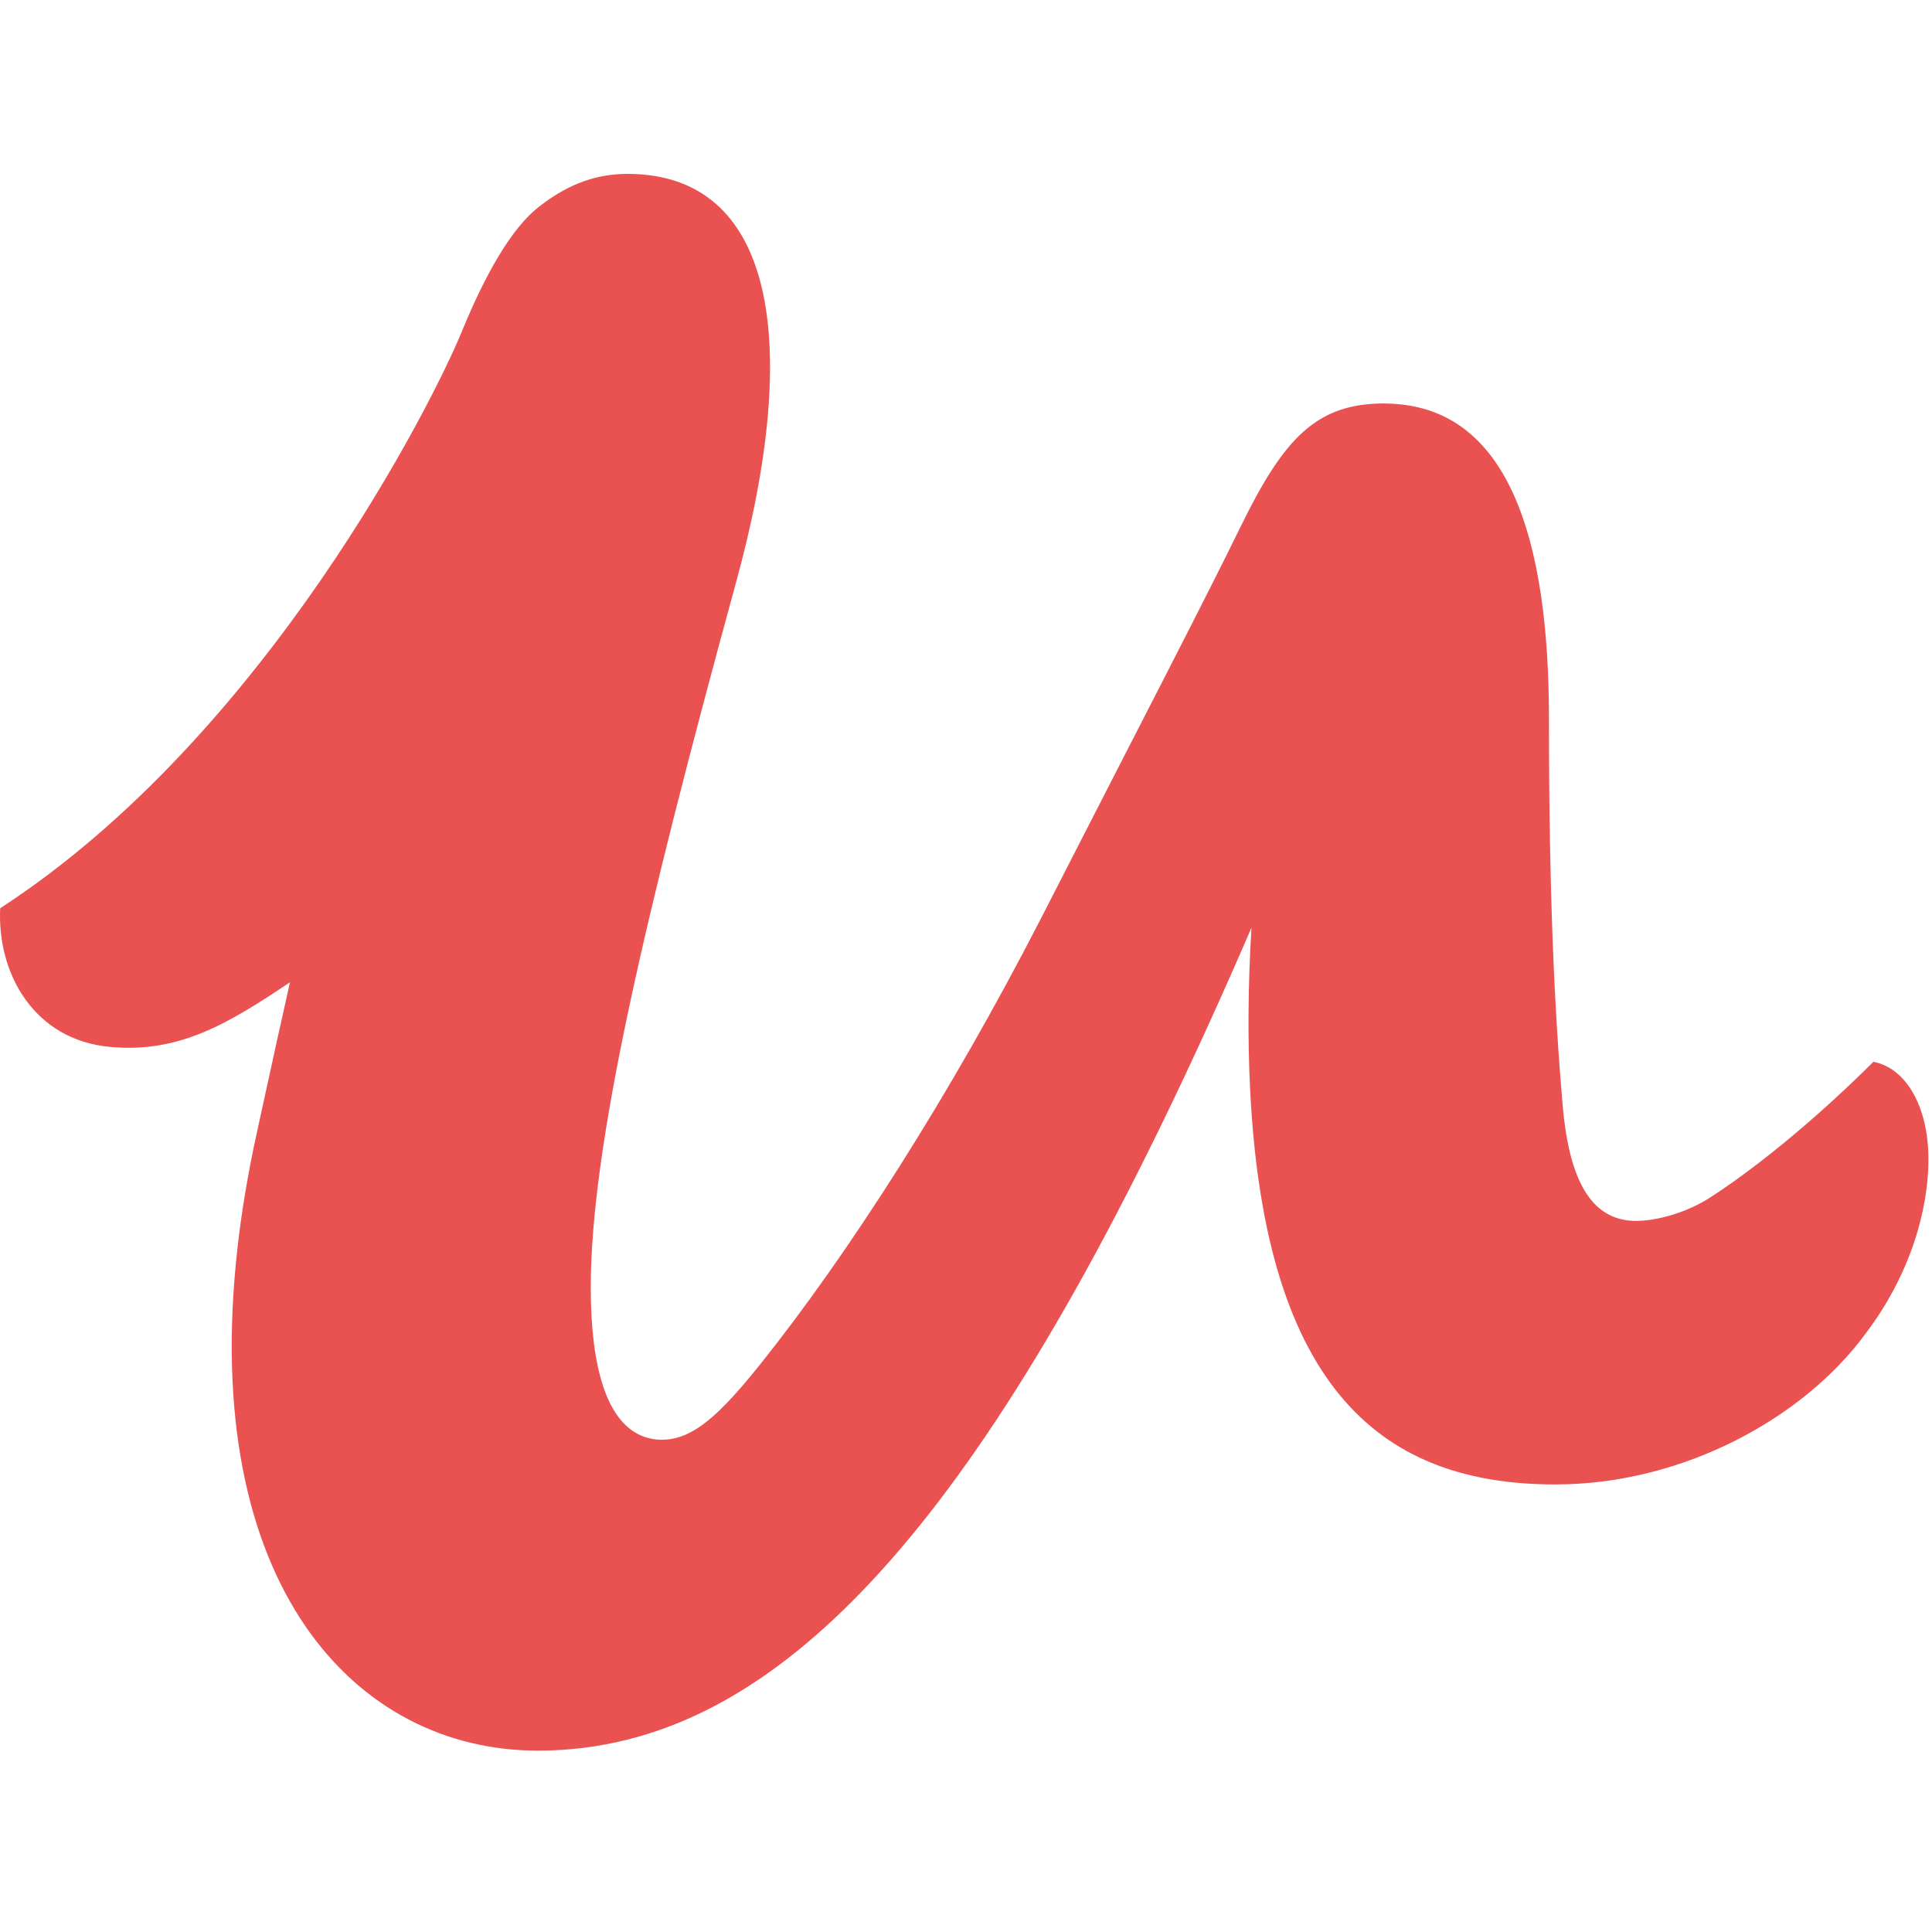 <svg width="200" height="200" viewBox="0 0 200 200" fill="none" xmlns="http://www.w3.org/2000/svg">
    <path fill-rule="evenodd" clip-rule="evenodd" d="M196.279 111.02C195.578 110.458 194.789 110.08 193.932 109.918C188.865 114.968 182.682 120.288 177.192 123.863C174.658 125.547 171.472 126.388 169.363 126.388C164.506 126.388 162.397 121.759 161.762 114.398C160.918 104.513 160.348 92.671 160.348 74.371C160.348 55.601 156.088 42.841 144.74 41.839C144.261 41.797 143.776 41.767 143.27 41.767C136.304 41.767 132.926 45.342 128.493 54.389C124.694 62.17 118.783 73.529 107.808 94.984C98.309 113.495 87.754 129.902 78.676 141.261C76.148 144.41 74.15 146.573 72.272 147.803C71.017 148.629 69.813 149.042 68.545 149.042C64.962 149.042 62.346 146.019 61.472 138.978C61.264 137.305 61.155 135.406 61.155 133.267C61.155 118.754 66.646 95.194 76.142 60.486C83.108 35.246 80.154 18 64.954 18C64.93 18 64.906 18 64.882 18C64.85 18 64.818 18 64.784 18L64.773 18.003C61.331 18.043 58.478 19.289 55.729 21.452C53.022 23.584 50.313 28.187 47.785 34.375C44.935 41.346 27.604 76.11 0.019 94.019C-0.306 100.828 3.549 107.635 11.359 108.373C18.469 109.047 23.517 106.05 30.017 101.684C29.53 103.855 29.079 105.884 28.669 107.741C28.184 109.934 27.771 111.825 27.441 113.351C26.946 115.624 26.631 117.086 26.538 117.491C25.635 121.633 24.99 125.568 24.572 129.303C20.683 164.069 36.797 181.225 55.668 181.225C58.822 181.225 61.947 180.849 65.05 180.061C85.842 174.789 105.858 150.939 129.551 96.036C129.191 102.008 129.154 107.587 129.412 112.763C130.973 144.229 143.419 153.669 161.003 153.669C174.301 153.669 186.755 146.73 193.087 138.104C197.733 132.004 199.632 125.272 199.632 120.014C199.632 115.933 198.338 112.675 196.279 111.02Z" fill="#EA5252"/>
</svg>